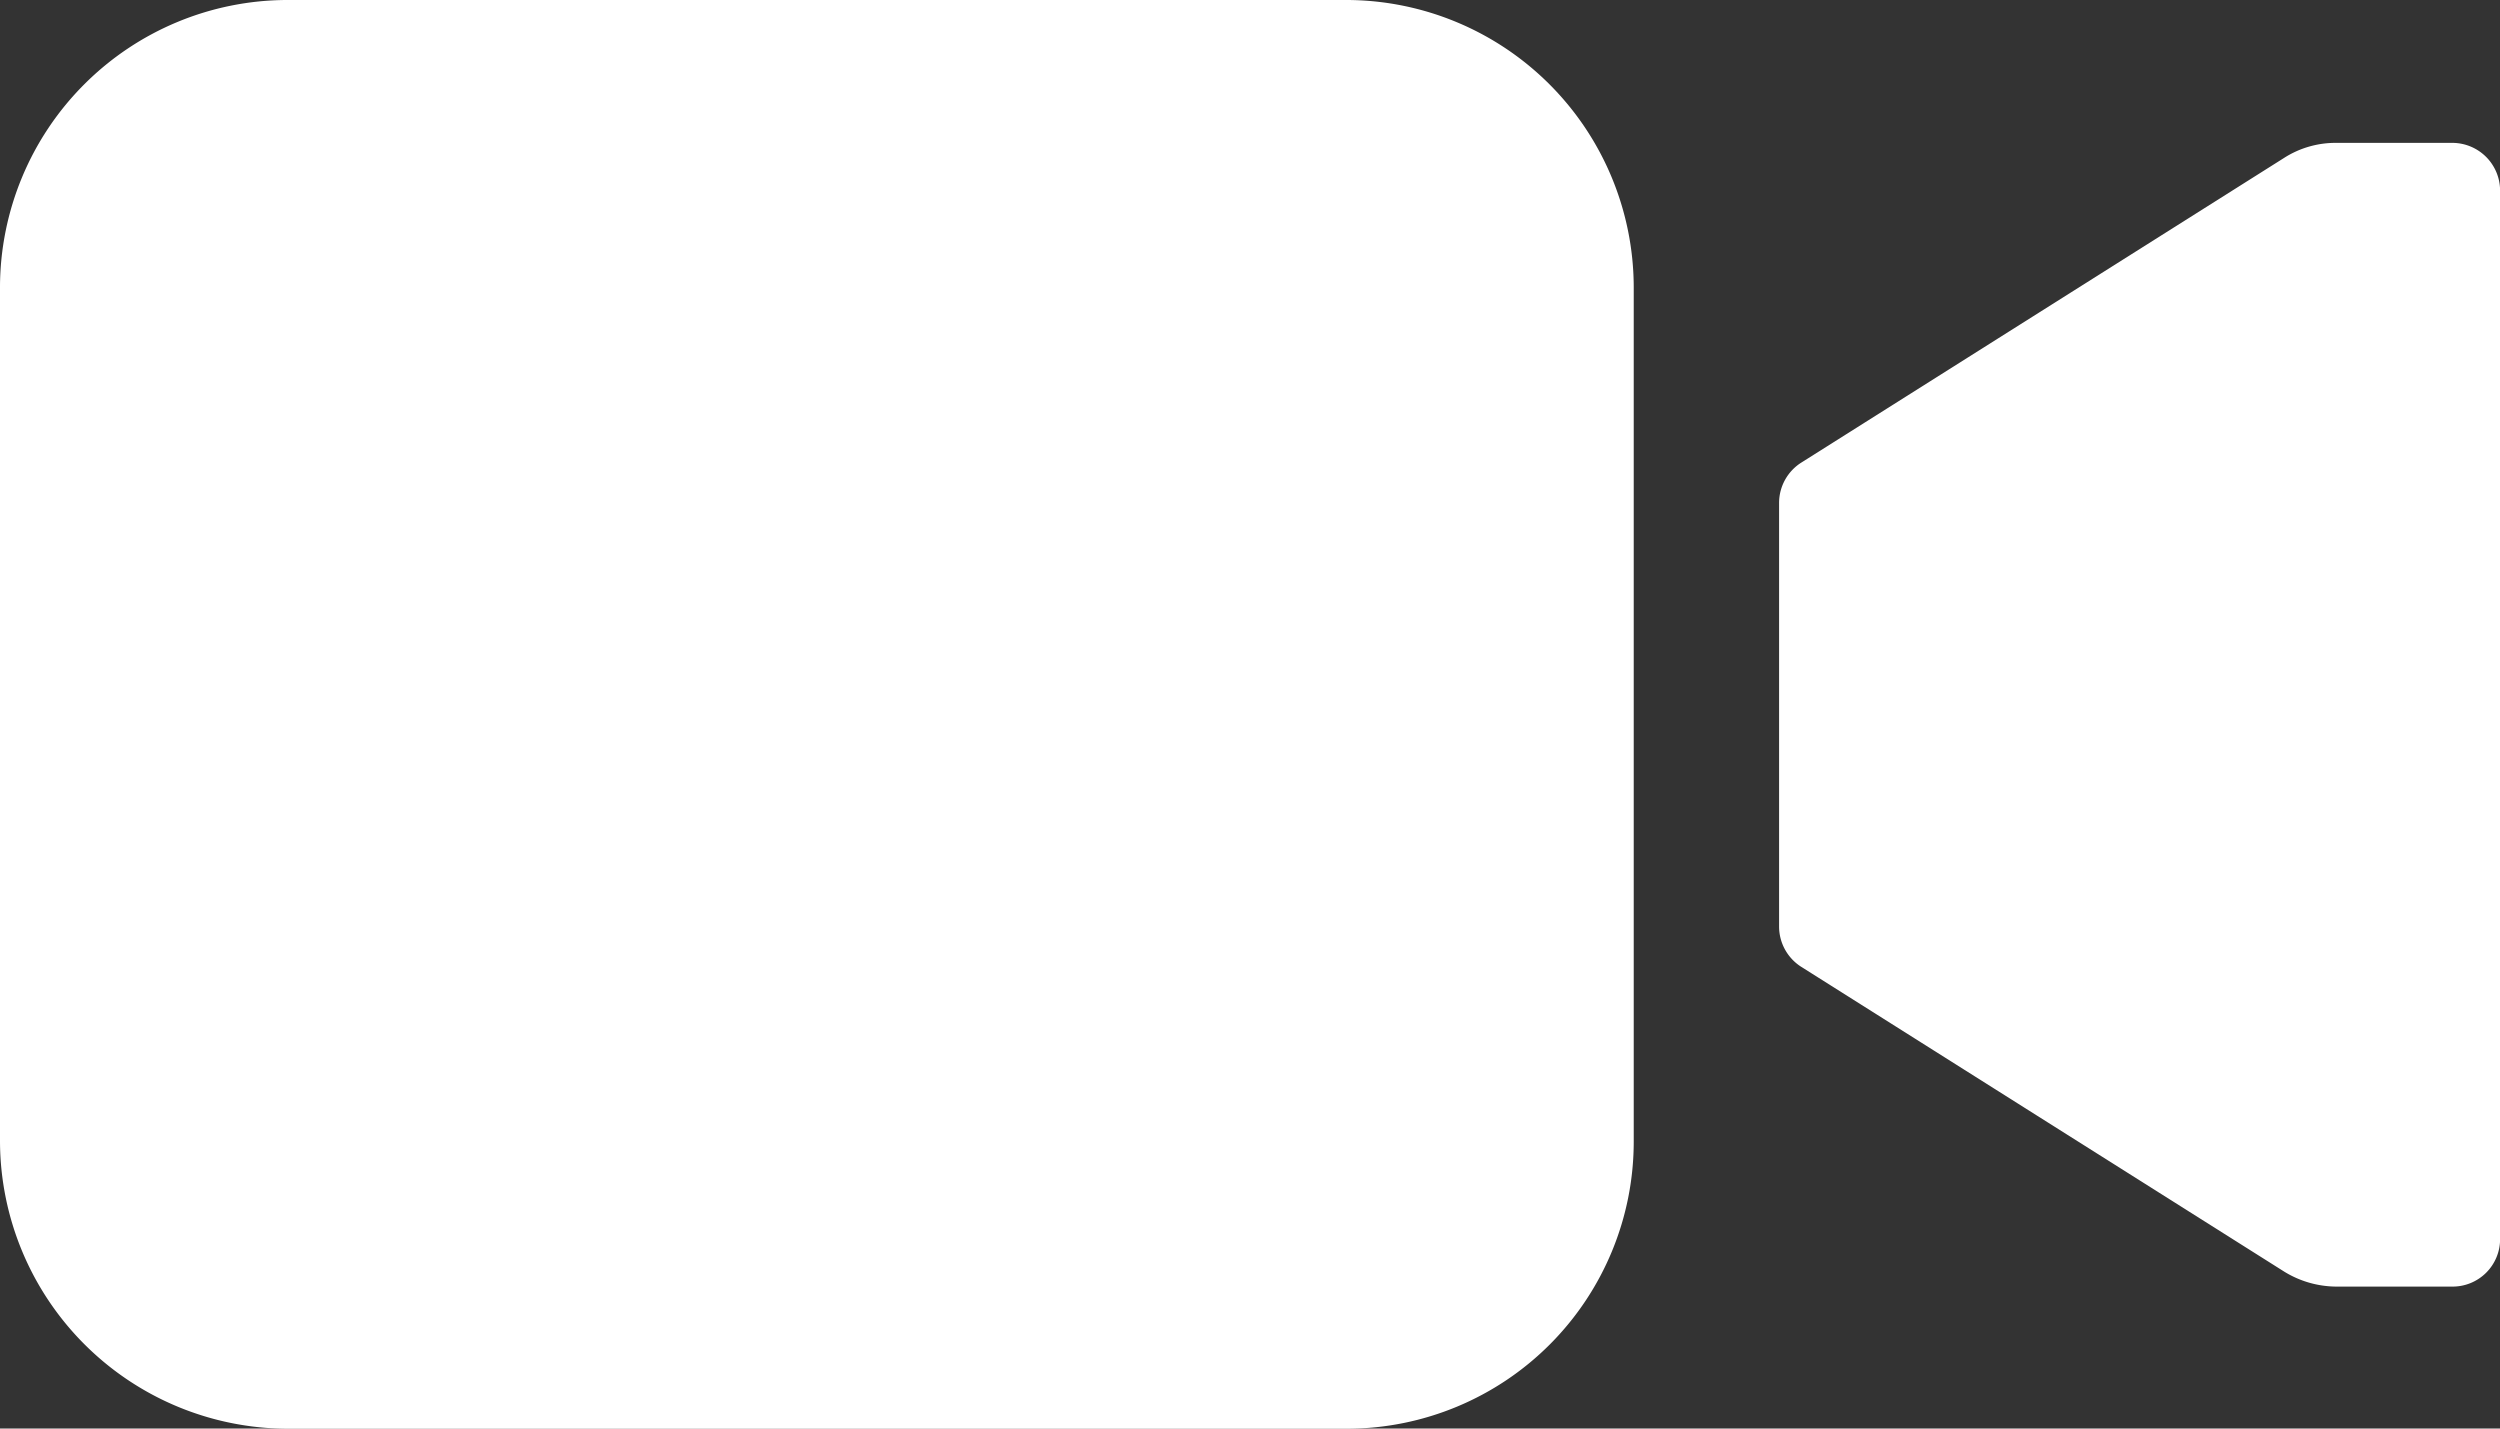 <svg id="icon-visio" xmlns="http://www.w3.org/2000/svg" width="27.122" height="15.498" viewBox="0 0 27.122 15.498">
  <rect x="0" y="0" width="27.122" height="15.498" fill="#333333" stroke="none"/>
  <path id="Tracé_91" data-name="Tracé 91" d="M30.708,10.8a1.034,1.034,0,0,0-.563.163l-5.237,3.305a.518.518,0,0,0-.242.436v4.6a.518.518,0,0,0,.242.436l5.237,3.305a1.088,1.088,0,0,0,.563.163h1.259a.515.515,0,0,0,.521-.515V11.315a.519.519,0,0,0-.521-.515Z" transform="translate(-5.365 -9.25)" fill="#fff"/>
  <path id="Tracé_92" data-name="Tracé 92" d="M16.87,24.5H5.368A3.128,3.128,0,0,1,2.25,21.387V12.112A3.122,3.122,0,0,1,5.362,9h11.5a3.122,3.122,0,0,1,3.112,3.112V21.38A3.115,3.115,0,0,1,16.87,24.5Z" transform="translate(-2.25 -9)" fill="#fff"/>
</svg>

